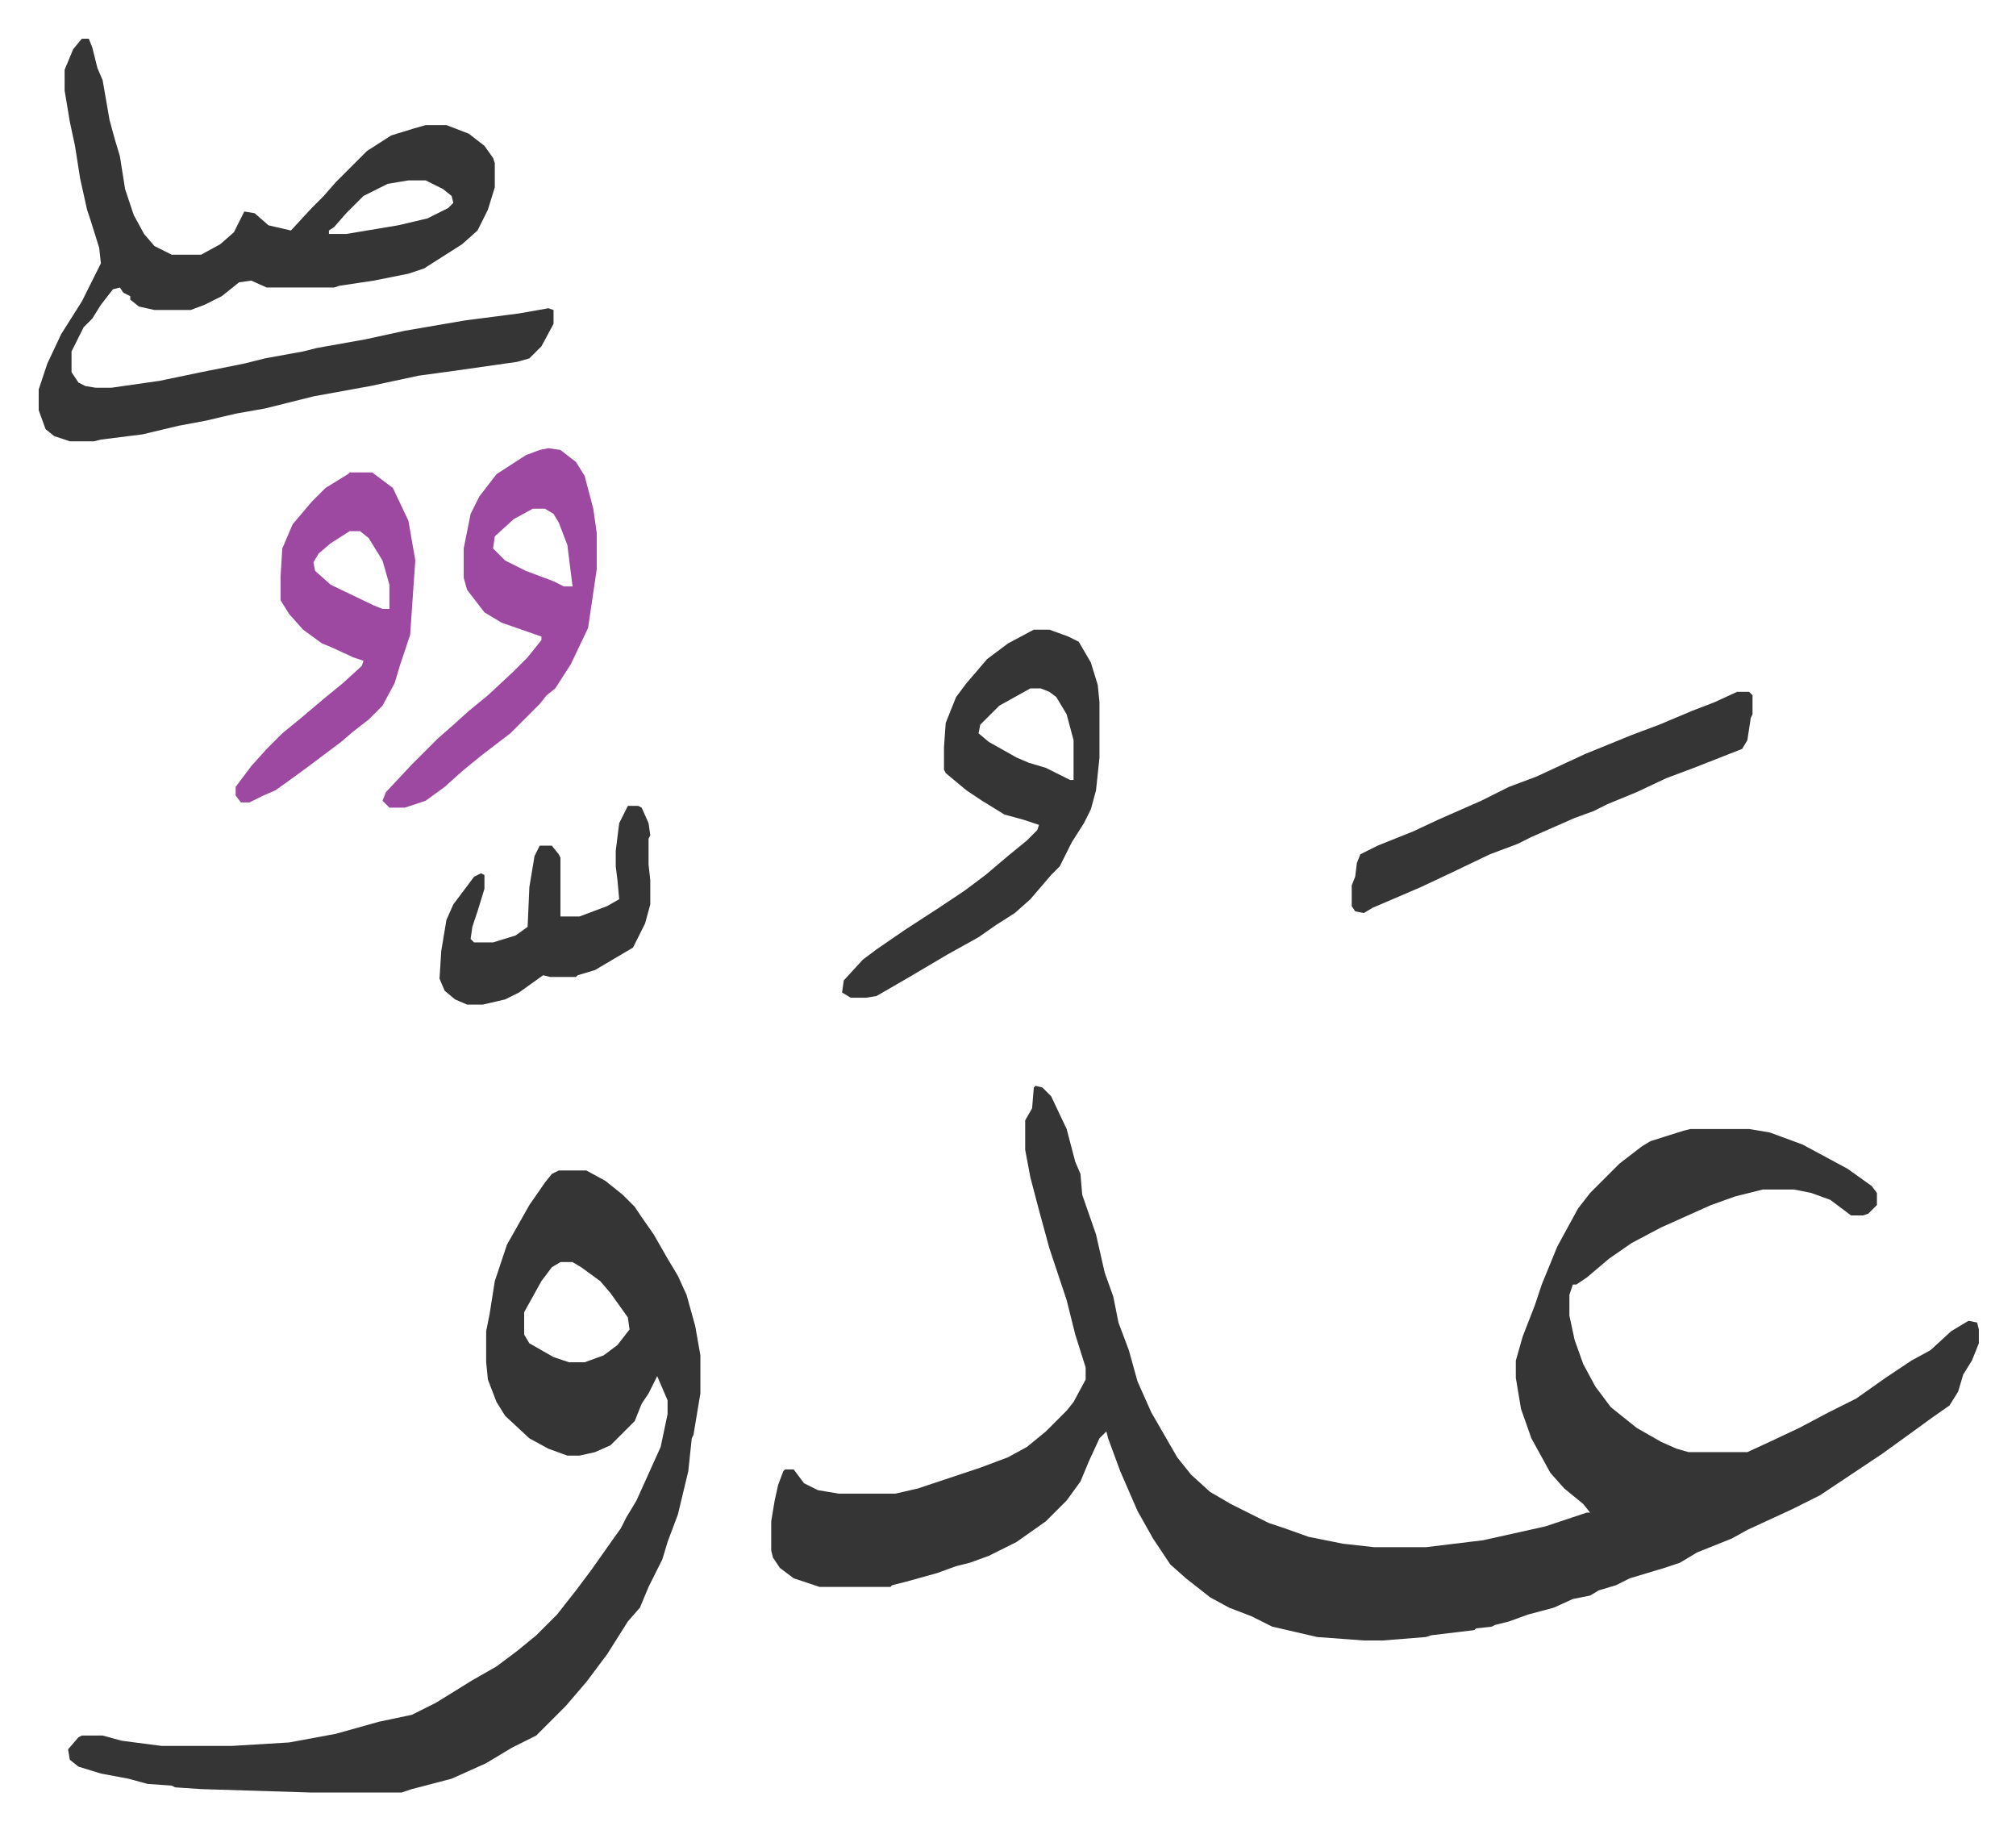 <svg xmlns="http://www.w3.org/2000/svg" viewBox="-22.4 44.6 1166.9 1058.9">
    <path fill="#353535" id="rule_normal" d="m577 673 4 1 5 5 9 19 5 19 3 7 1 12 8 23 5 22 5 14 3 15 6 16 5 18 8 18 15 26 8 10 11 10 12 7 8 4 14 7 9 3 14 5 20 4 18 2h30l33-4 36-8 24-8h2l-4-5-11-9-8-9-11-20-6-17-2-12-1-6v-10l4-14 7-18 4-12 9-22 12-22 7-9 17-17 13-10 5-3 19-6 4-1h34l12 2 19 7 26 14 14 10 3 4v7l-5 5-3 1h-7l-12-9-11-4-10-2h-18l-16 4-14 5-29 13-17 9-13 9-13 11-6 4h-2l-2 6v12l3 14 5 14 7 13 9 12 15 12 14 8 9 4 7 2h34l13-6 17-8 17-9 16-8 17-12 15-10 11-6 12-11 10-6 5 1 1 4v8l-4 10-5 8-3 10-5 8-10 7-11 8-18 13-21 14-15 10-16 8-26 12-9 5-20 8-10 6-9 3-20 6-8 4-10 3-5 3-10 2-11 5-15 4-11 4-8 2-2 1-9 1-1 1-25 3-3 1-25 2h-11l-27-2-26-6-12-6-13-5-11-6-14-11-9-8-10-15-9-16-10-23-7-19-1-4-4 4-6 13-5 12-8 11-12 12-17 12-16 8-11 4-8 2-11 4-18 5-8 2-1 1h-41l-9-3-6-2-8-6-4-6-1-4v-17l2-12 2-9 3-8 1-1h5l6 8 8 4 12 2h33l13-3 36-12 16-6 11-6 11-9 7-7 5-5 4-5 7-13v-7l-6-19-5-20-10-30-6-22-5-19-3-16v-17l4-7 1-12zm-276 49h16l11 6 10 8 7 7 4 6 7 10 8 14 6 10 5 11 5 18 3 17v22l-4 24-1 2-2 19-6 25-6 16-3 10-8 16-5 12-7 8-12 19-12 16-12 14-8 8-5 5-4 4-14 7-15 9-20 9-23 6-6 2h-52l-64-2-15-1-2-1-14-1-11-3-16-3-13-4-5-4-1-6 6-7 2-1h12l11 3 23 3h41l33-2 27-5 25-7 19-4 14-7 21-13 14-8 12-9 11-9 12-12 11-14 9-12 12-17 5-7 3-6 6-10 14-31 4-19v-8l-6-14-5 10-4 6-4 10-11 11-3 3-9 4-9 2h-7l-11-4-11-6-14-13-5-8-5-13-1-10v-18l2-10 3-19 7-21 13-23 9-13 4-5zm1 53-5 3-6 8-10 18v13l3 5 14 8 9 3h9l11-4 8-6 7-9-1-7-10-14-6-7-11-8-5-3zM25 67h4l2 5 3 12 3 7 4 23 3 11 3 10 3 19 5 15 6 11 6 7 10 5h17l11-6 8-7 6-12 6 1 8 7 13 3 12-13 7-7 7-8 18-18 14-9 13-4 7-2h12l13 5 9 7 5 7 1 3v14l-4 13-6 12-9 8-22 14-9 3-20 4-20 3-3 1h-39l-9-4-7 1-10 8-10 5-8 3H67l-9-2-5-4v-2l-4-2-2-3-4 1-7 9-5 8-5 5-7 14v12l4 6 4 2 6 1h9l28-4 24-5 25-5 12-3 22-4 8-2 28-5 23-5 35-6 31-4 17-3 3 1v8l-7 13-7 7-7 2-35 5-22 3-28 6-33 6-28 7-17 3-17 4-16 3-21 5-24 3-4 1H18l-9-3-5-4-4-11v-12l5-15 8-17 12-19 8-16 3-6-1-9-5-16-2-6-2-9-2-9-3-19-3-14-3-18V85l5-12zm189 82-12 2-14 7-10 10-7 8-3 2v2h10l30-5 17-4 12-6 3-3-1-4-5-4-10-5zm362 260h9l11 4 6 3 7 12 4 13 1 10v32l-2 19-3 11-4 8-7 11-7 14-5 5-12 14-9 8-11 7-10 7-18 10-22 13-19 11-6 1h-9l-5-3 1-7 11-12 8-6 16-11 20-13 15-10 12-9 13-11 11-9 6-6 1-3-9-3-11-3-13-8-9-6-12-10-1-2v-13l1-14 6-15 6-8 12-14 12-9zm-2 34-18 10-11 11-1 5 6 5 16 9 7 3 10 3 14 7h2v-23l-4-15-6-10-4-3-5-2z"/>
    <path fill="#9d48a1" id="rule_ikhfa" d="m295 304 7 1 9 7 5 8 5 19 2 14v21l-5 34-10 21-9 14-5 4-4 5-5 5-12 12-17 13-11 9-10 9-11 8-12 4h-9l-4-4 2-5 15-16 15-15 8-7 10-9 11-9 15-14 8-8 8-10v-2l-23-8-10-6-10-13-2-7v-17l4-20 5-10 10-13 17-11 8-3zm-9 35-11 6-11 10-1 7 7 7 12 6 16 6 6 3h5l-3-24-5-13-3-5-5-3zm-106-21h13l12 9 9 19 4 23-1 14-2 29-6 18-3 10-7 13-8 8-9 7-7 6-20 15-11 8-7 5-7 3-8 4h-5l-3-4v-5l9-12 9-10 9-9 11-9 13-11 11-9 11-10 1-3-6-2-13-6-5-2-11-8-8-9-5-8v-14l1-16 6-14 11-13 8-8 13-8zm0 34-11 7-7 6-3 5 1 5 9 8 25 12 5 2h4v-14l-4-14-8-13-5-4z"/>
    <path fill="#353535" id="rule_normal" d="M983 445h7l2 2v11l-1 2-2 13-3 5-28 11-16 6-17 8-17 7-8 4-11 4-25 11-8 4-16 6-23 11-17 8-28 12-5 3-5-1-2-3v-12l2-5 1-8 2-5 10-5 20-8 15-7 25-11 16-8 16-6 28-13 27-11 16-6 19-8 13-5zm-642 66h6l2 1 4 9 1 7-1 2v15l1 9v14l-3 11-7 14-22 13-10 3-1 1h-15l-4-1-14 10-8 4-13 3h-9l-7-3-6-5-3-7 1-16 3-18 4-9 12-16 4-2 2 1v8l-4 13-3 9-1 7 2 2h11l13-4 7-5 1-23 3-18 3-6h7l4 5 1 2v34h11l16-6 7-4-1-11-1-8v-9l2-16z"/>
</svg>
